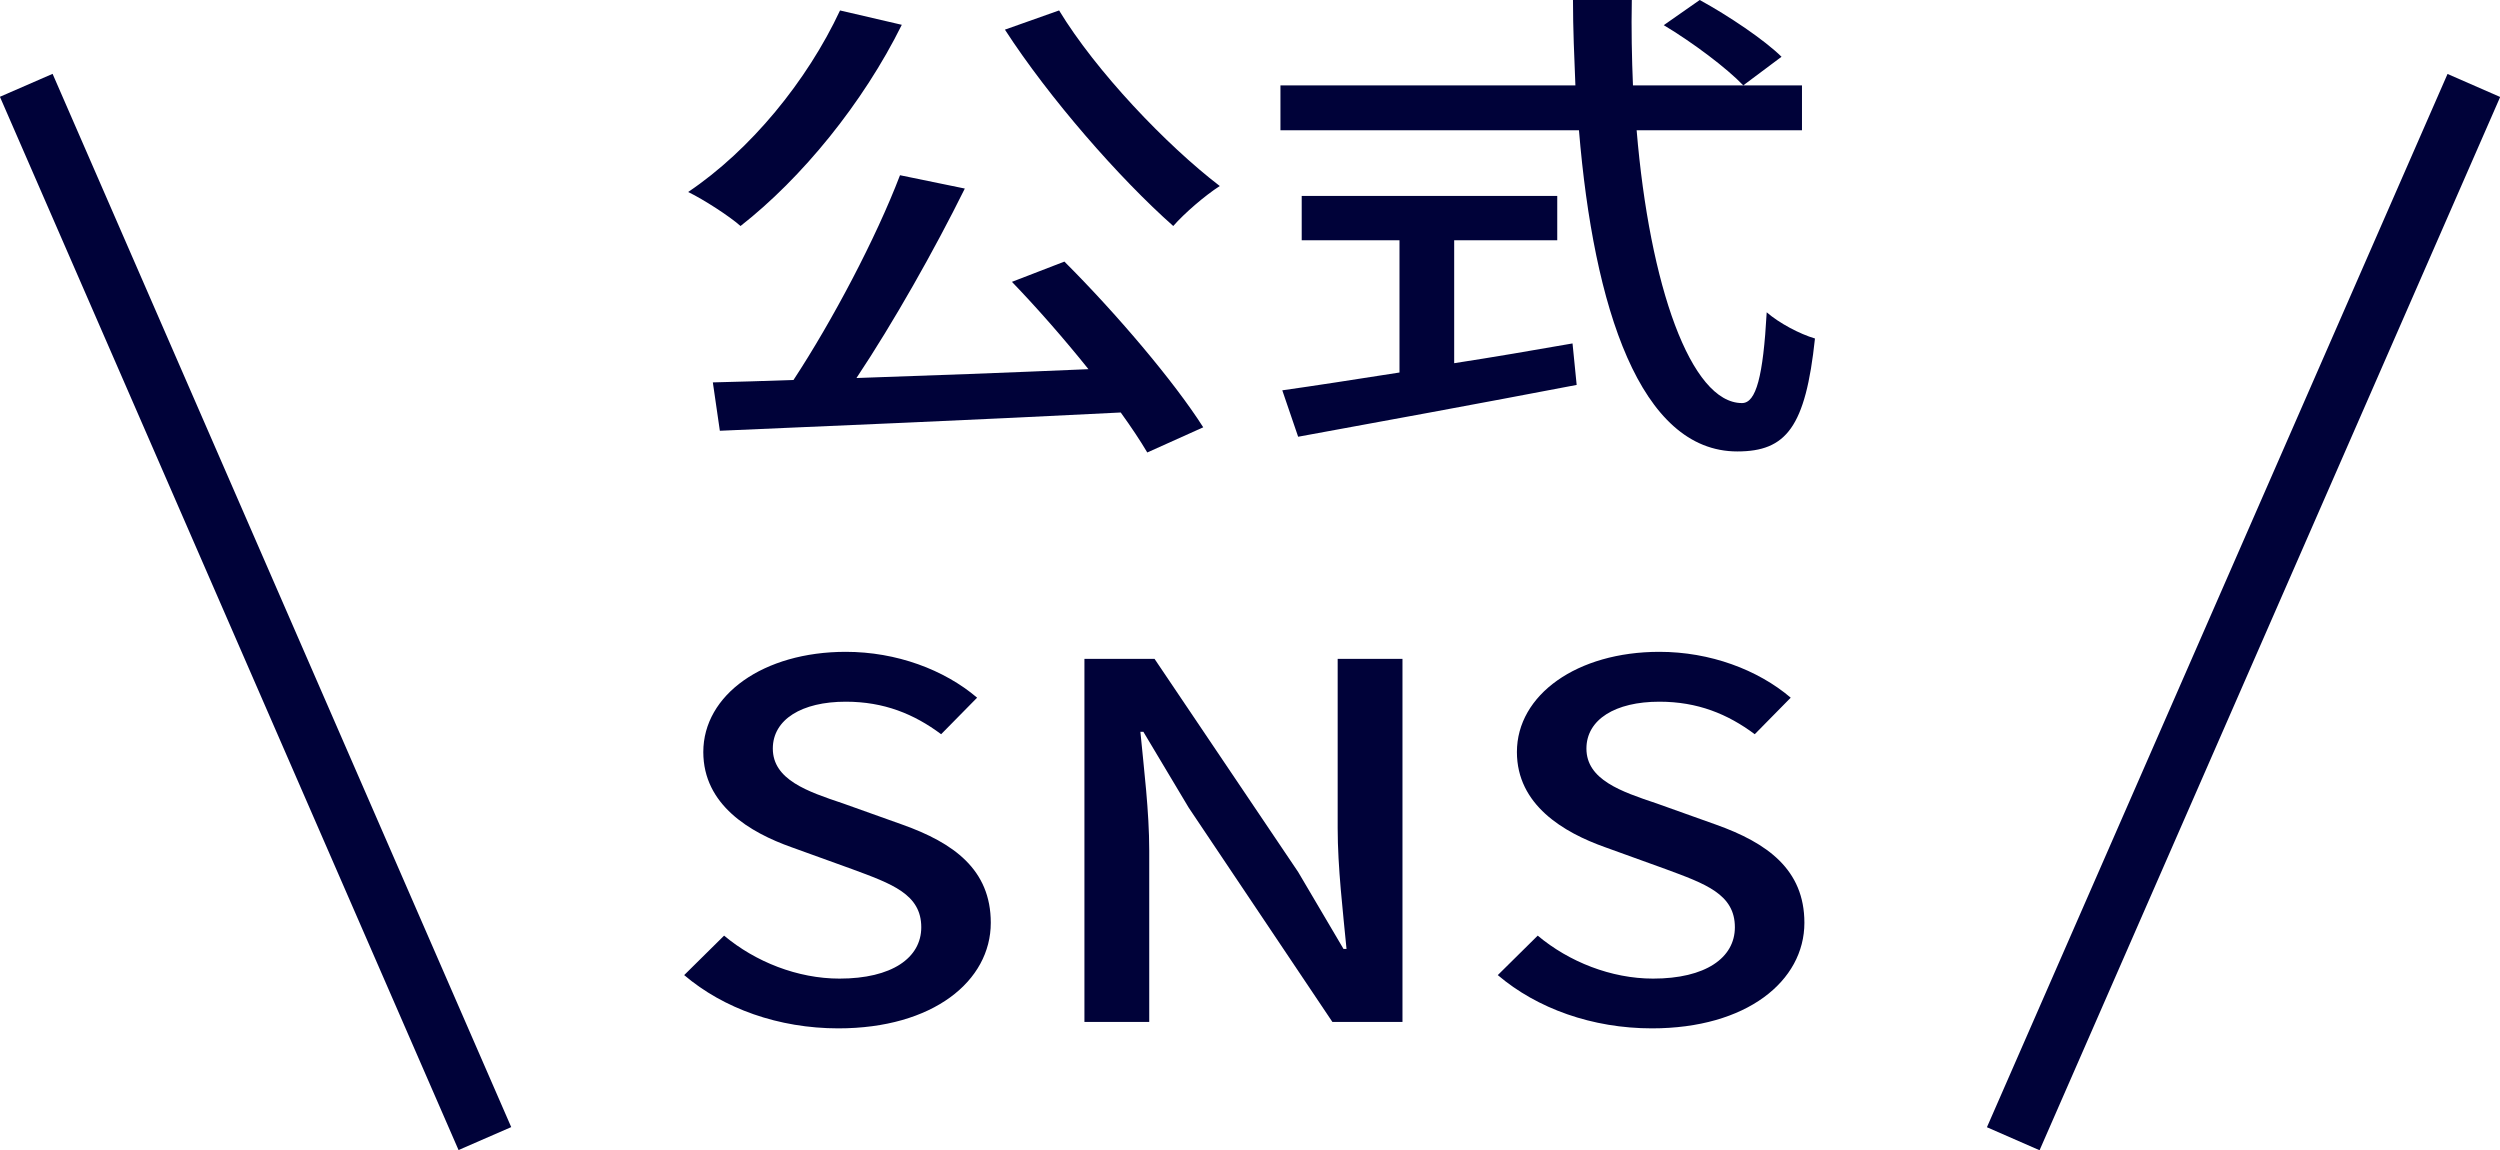 <?xml version="1.0" encoding="UTF-8"?><svg xmlns="http://www.w3.org/2000/svg" viewBox="0 0 217.58 100.1"><defs><style>.d{fill:#000239;}</style></defs><g id="a"/><g id="b"><g id="c"><g><g><path class="d" d="M78.49,2.15c-3.38,6.83-8.71,13.35-14.04,17.52-.97-.86-3.23-2.32-4.56-2.96,5.43-3.65,10.35-9.66,13.22-15.8l5.38,1.25Zm14.14,20.61c4.56,4.55,9.58,10.48,12.09,14.43l-4.87,2.19c-.61-1.03-1.38-2.19-2.31-3.48-12.55,.64-25.82,1.2-34.89,1.59l-.61-4.21c2.1-.04,4.46-.13,7.02-.21,3.38-5.15,7.17-12.32,9.27-17.82l5.64,1.16c-2.66,5.37-6.2,11.64-9.43,16.49,6.25-.21,13.27-.47,20.19-.77-2.1-2.62-4.46-5.32-6.66-7.6l4.56-1.76Zm-.46-21.86c3.23,5.32,9.33,11.72,13.99,15.29-1.28,.82-3.07,2.36-4.05,3.48-4.71-4.17-10.81-11.16-14.65-17.09l4.71-1.67Z"/><path class="d" d="M142.44,11.34c1.13,13.53,4.71,23.74,9.17,23.74,1.23,0,1.84-2.32,2.15-7.9,1.08,.94,2.87,1.89,4.2,2.28-.82,7.73-2.51,9.83-6.76,9.83-8.45,0-12.5-12.5-13.78-27.95h-25.98v-3.91h25.67c-.1-2.45-.21-4.94-.21-7.43h5.12c-.05,2.49,0,5.02,.1,7.43h14.71v3.91h-14.4Zm-15.88,20.27c3.38-.52,6.87-1.12,10.3-1.72l.36,3.61c-8.51,1.63-17.68,3.31-24.24,4.51l-1.38-4.04c2.77-.39,6.3-.94,10.2-1.55v-11.51h-8.51v-3.86h22.24v3.86h-8.97v10.69ZM147.93,0c2.51,1.37,5.64,3.48,7.12,4.94l-3.33,2.49c-1.43-1.5-4.41-3.74-6.92-5.24l3.13-2.19Z"/><path class="d" d="M59.54,84.87l3.48-3.44c2.72,2.28,6.4,3.74,10.04,3.74,4.56,0,7.12-1.8,7.12-4.47,0-2.88-2.56-3.78-6.05-5.07l-5.23-1.89c-3.64-1.29-7.69-3.69-7.69-8.29,0-4.98,5.23-8.72,12.4-8.72,4.41,0,8.56,1.55,11.43,3.99l-3.13,3.18c-2.36-1.76-4.97-2.83-8.3-2.83-3.84,0-6.35,1.55-6.35,4.08,0,2.71,3.02,3.74,6.1,4.77l5.18,1.85c4.46,1.59,7.69,3.91,7.69,8.54,0,5.07-5.02,9.19-13.27,9.19-5.18,0-9.99-1.72-13.42-4.64Z"/><path class="d" d="M94.38,57.34h6.1l12.5,18.55,3.95,6.7h.26c-.31-3.26-.77-7.08-.77-10.52v-14.73h5.64v31.6h-6.1l-12.5-18.64-3.95-6.61h-.26c.31,3.26,.77,6.91,.77,10.35v14.9h-5.64v-31.6Z"/><path class="d" d="M130.35,84.87l3.48-3.44c2.72,2.28,6.4,3.74,10.04,3.74,4.56,0,7.12-1.8,7.12-4.47,0-2.88-2.56-3.78-6.05-5.07l-5.23-1.89c-3.64-1.29-7.69-3.69-7.69-8.29,0-4.98,5.23-8.72,12.4-8.72,4.41,0,8.56,1.55,11.43,3.99l-3.13,3.18c-2.36-1.76-4.97-2.83-8.3-2.83-3.84,0-6.35,1.55-6.35,4.08,0,2.71,3.02,3.74,6.1,4.77l5.18,1.85c4.46,1.59,7.69,3.91,7.69,8.54,0,5.07-5.02,9.19-13.27,9.19-5.18,0-9.99-1.72-13.42-4.64Z"/></g><rect class="d" x="19.75" y="3.27" width="5" height="99.98" transform="translate(-19.42 13.31) rotate(-23.53)"/><rect class="d" x="145.23" y="50.76" width="100.05" height="5" transform="translate(68.23 210.83) rotate(-66.38)"/></g></g></g></svg>